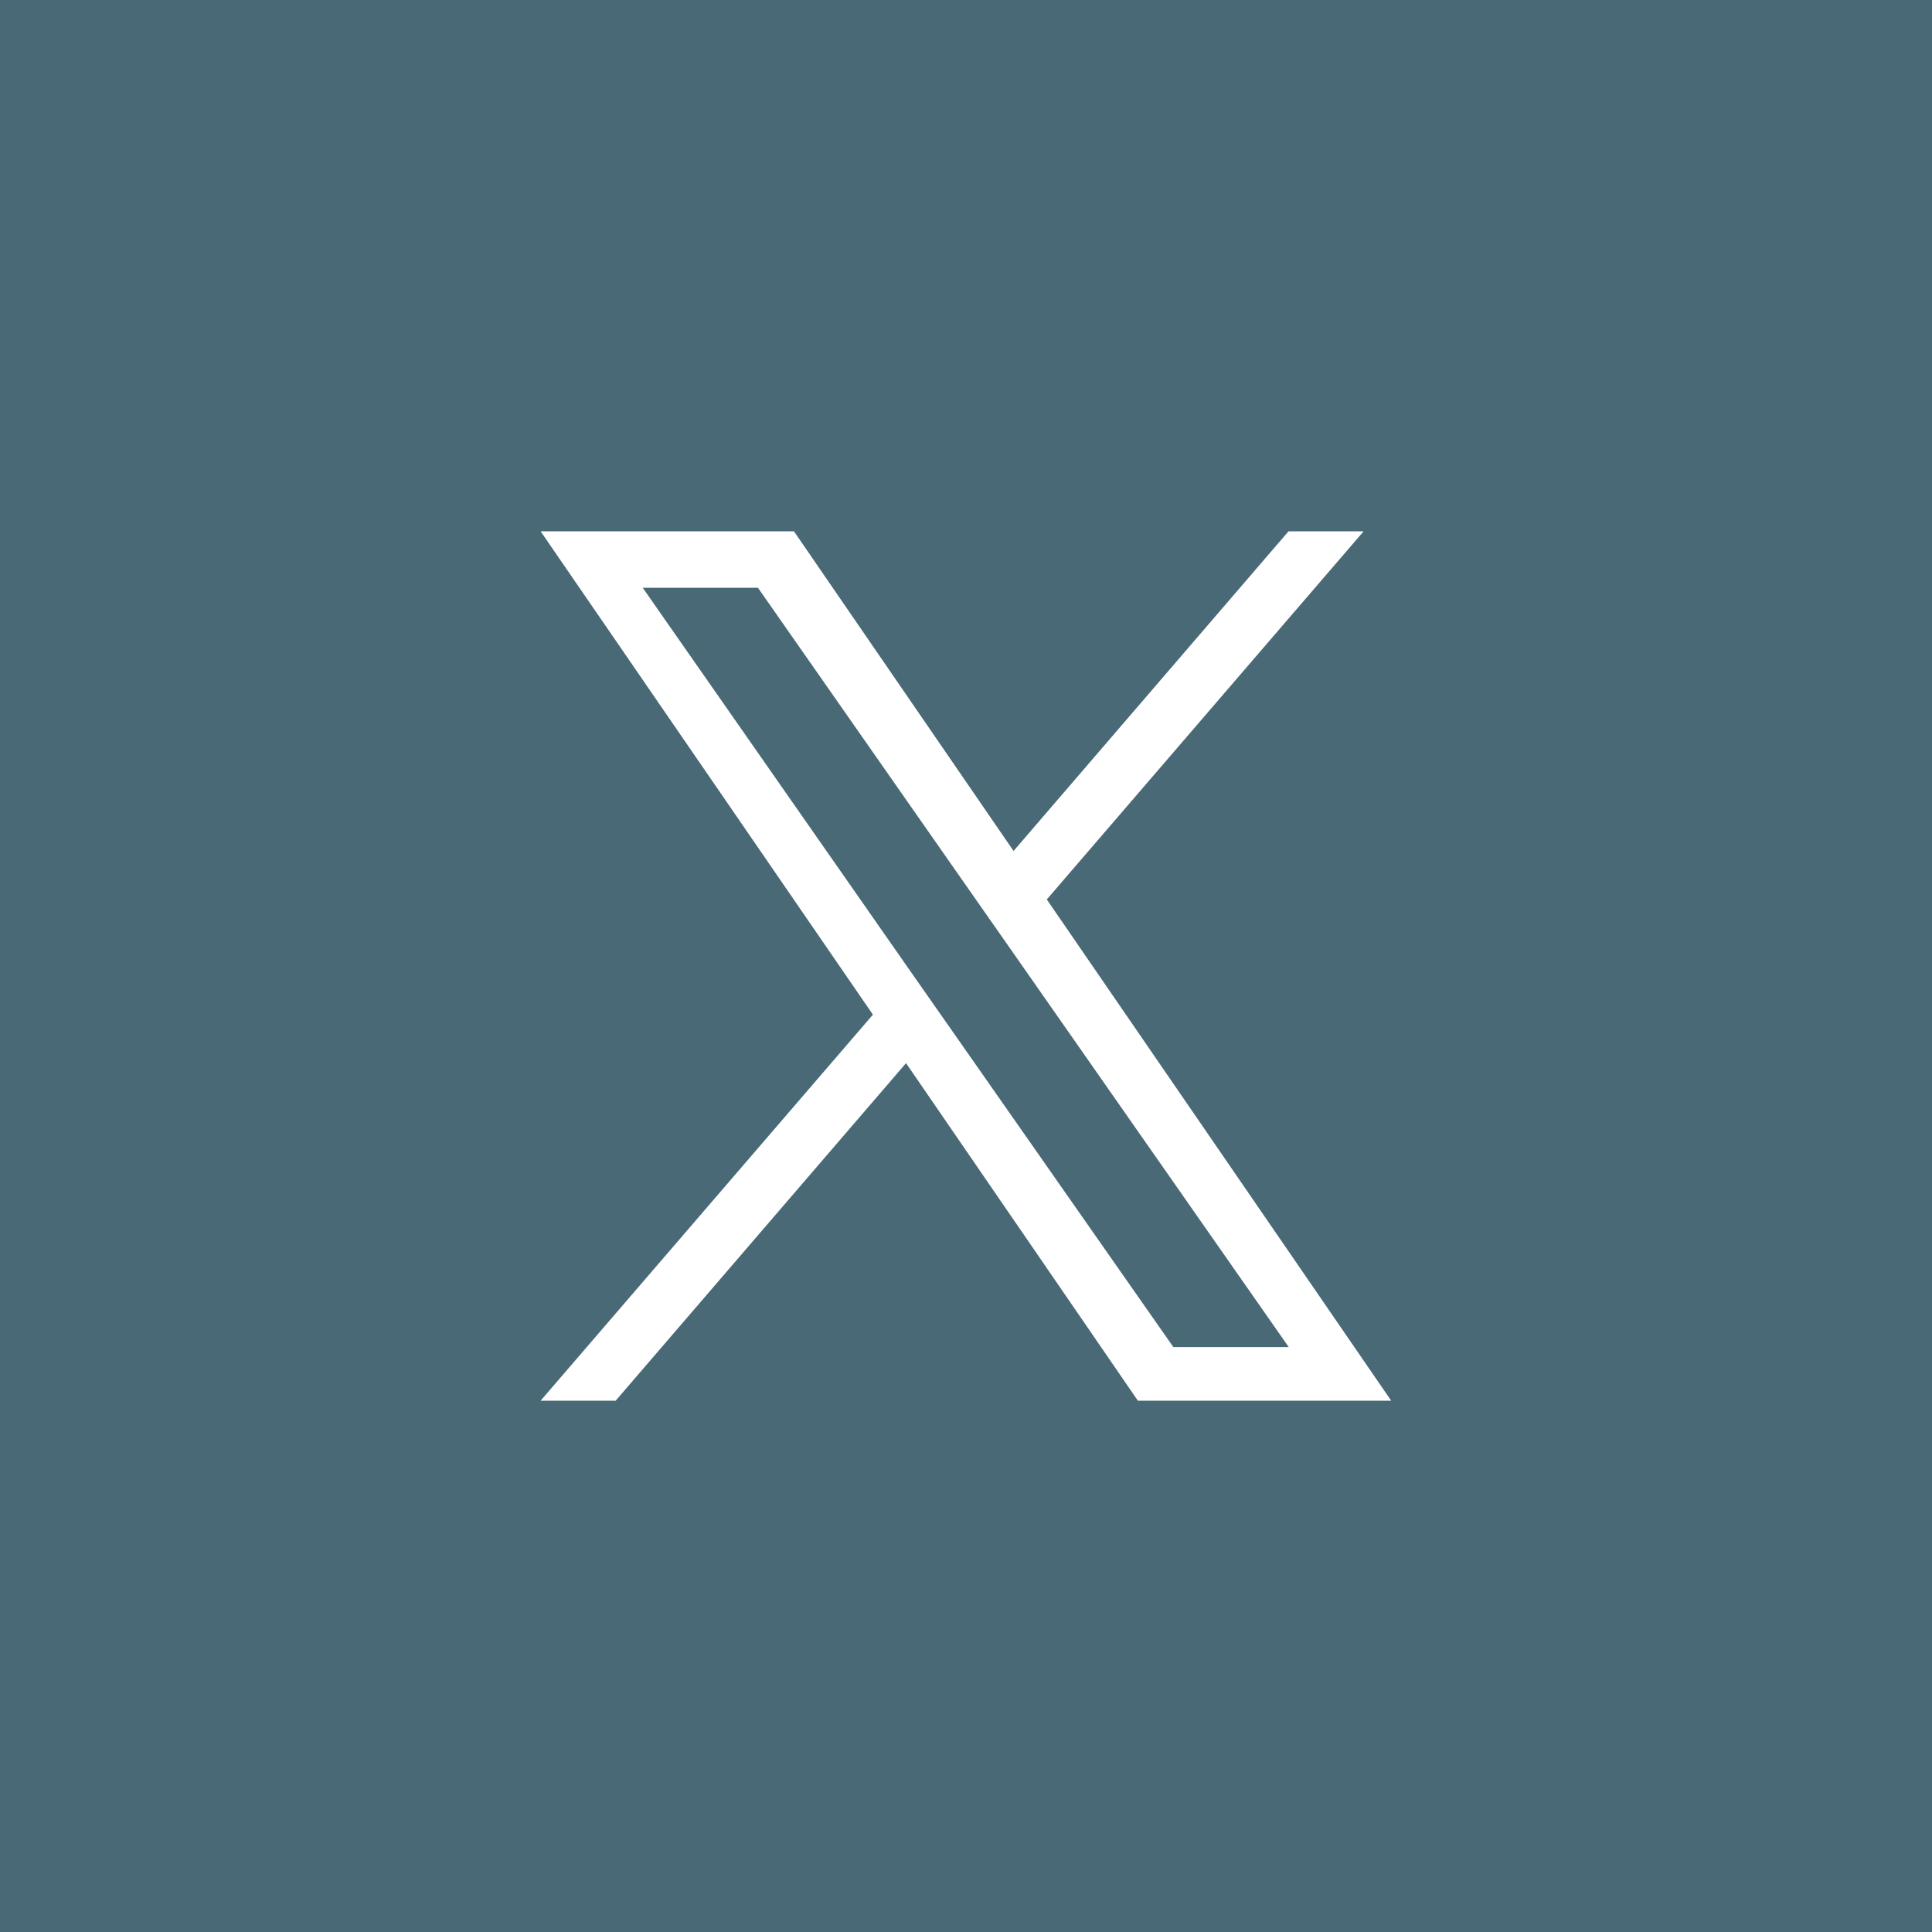 <svg id="social-icon-x-h" xmlns="http://www.w3.org/2000/svg" width="50" height="50" viewBox="0 0 50 50">  <rect id="Rectangle_2" data-name="Rectangle 2" width="50" height="50" fill="#496976" />  <path id="social-icon-x" d="M13.1,9.528,21.3,0H19.356L12.24,8.273,6.556,0H0L8.6,12.509,0,22.5H1.942l7.515-8.736,6,8.736h6.556Zm-2.66,3.1-.875-1.25L2.643,1.462H5.625l5.592,8,.875,1.25,7.269,10.4H16.375Z" transform="translate(13.991 13.75)" fill="#fff" /></svg>